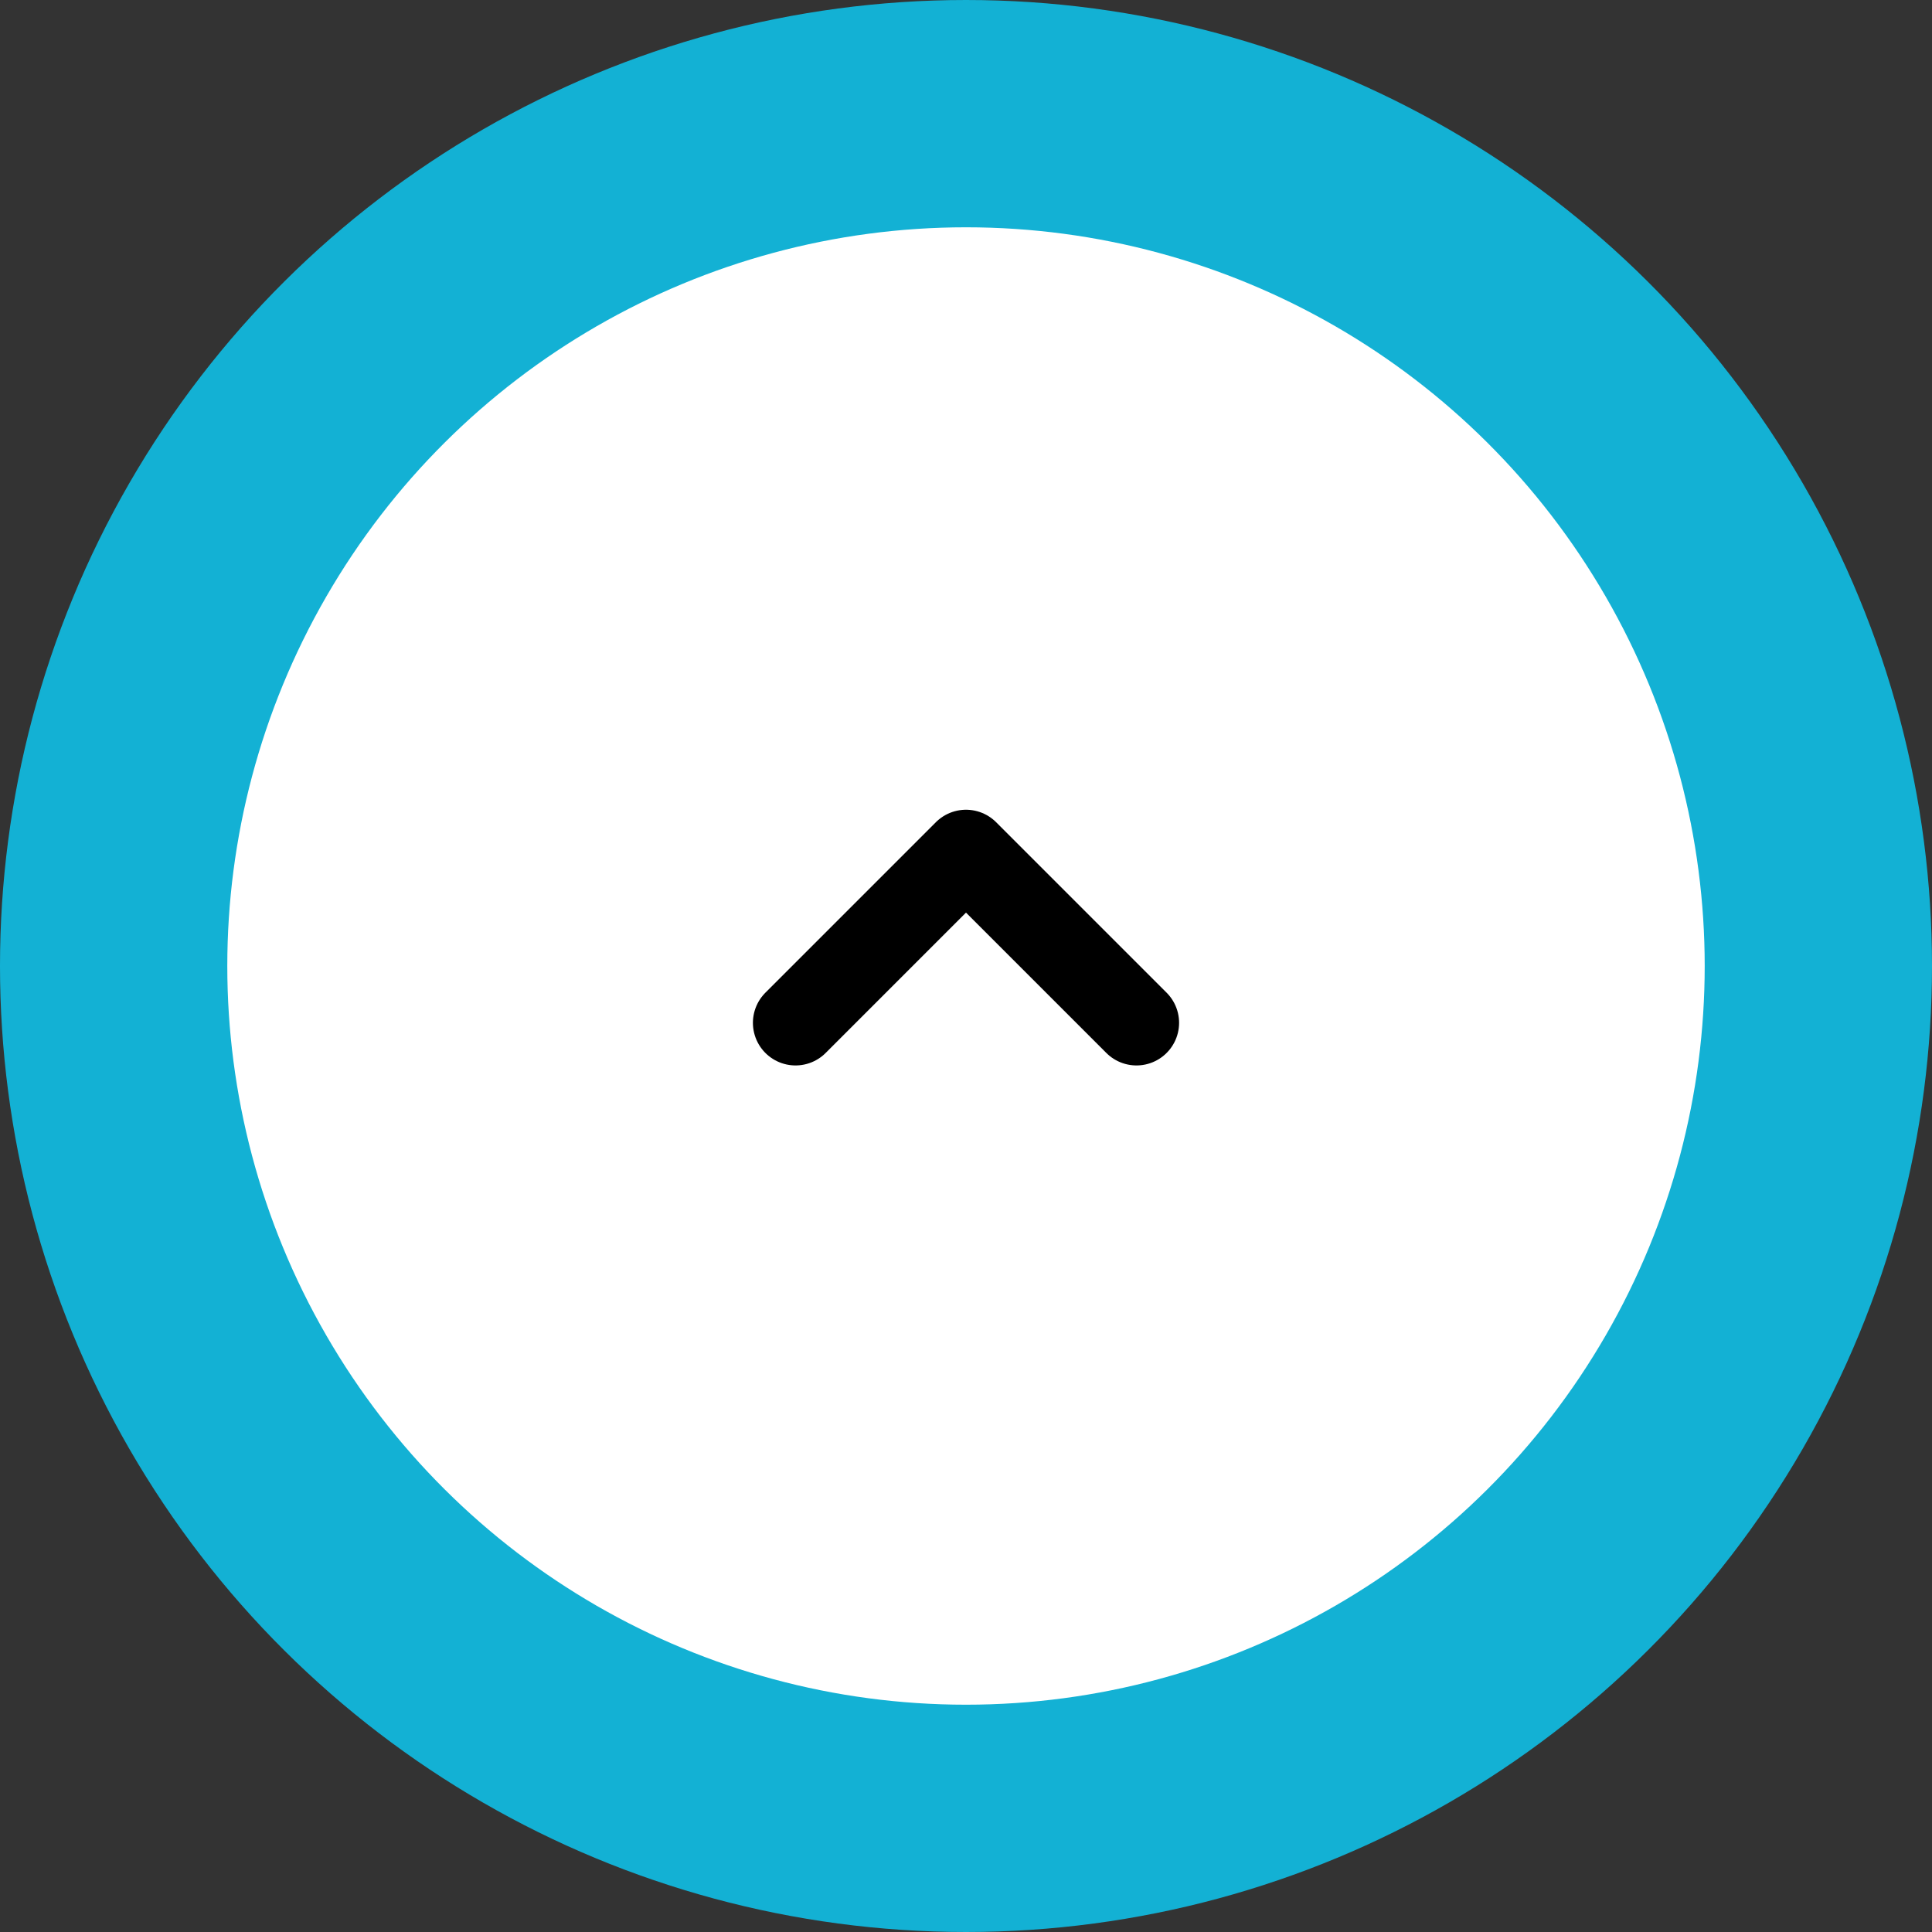 <svg width="34" height="34" viewBox="0 0 34 34" fill="none" xmlns="http://www.w3.org/2000/svg">
<rect x="0" y="0" width="34" height="34" fill="#333333" stroke="none"/>
<circle cx="17" cy="17" r="17" transform="rotate(-90 17 17)" fill="#13B1D4"/>
<circle cx="17" cy="17" r="13" transform="rotate(-90 17 17)" fill="white"/>
<path d="M14 18L17 15L20 18" stroke="black" stroke-width="1.5" stroke-miterlimit="10" stroke-linecap="round" stroke-linejoin="round"/>
</svg>

